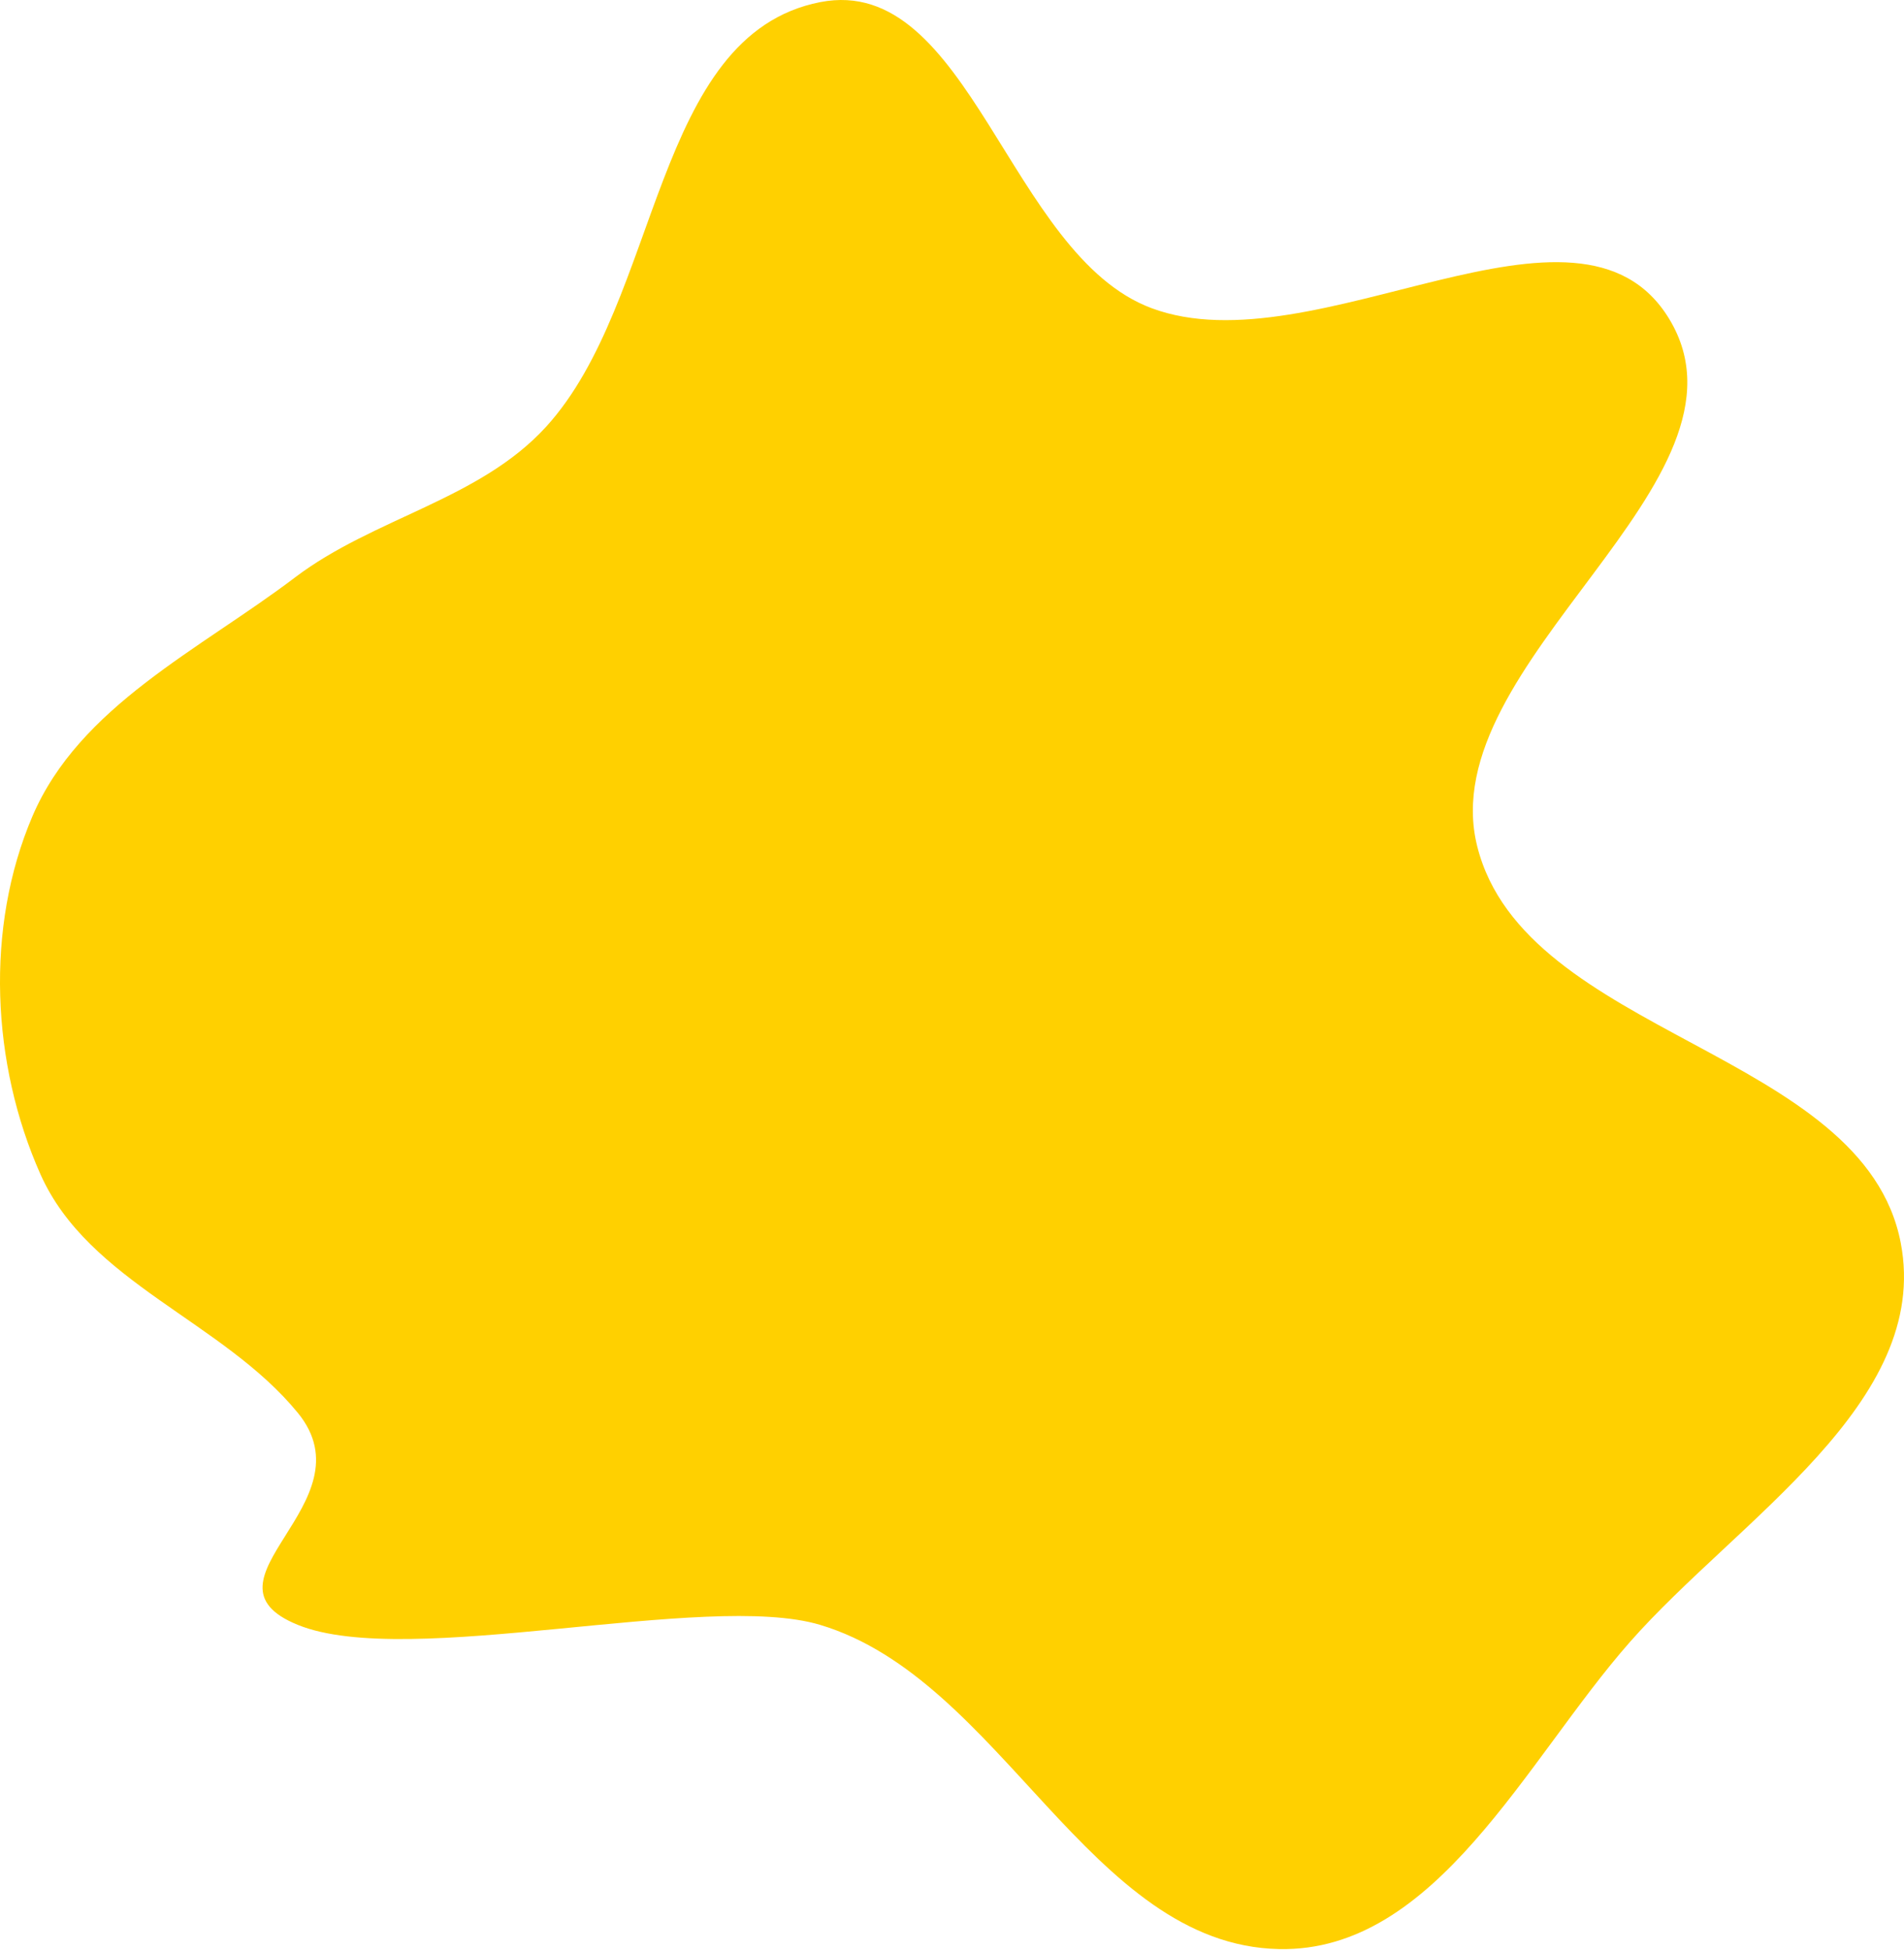 <?xml version="1.0" encoding="UTF-8"?> <svg xmlns="http://www.w3.org/2000/svg" width="126" height="129" viewBox="0 0 126 129" fill="none"> <path fill-rule="evenodd" clip-rule="evenodd" d="M54.276 0.141C64.163 -1.798 66.764 16.866 76.203 20.389C87.041 24.433 104.476 11.213 110.467 21.11C116.957 31.832 94.71 43.838 97.757 55.996C100.907 68.569 123.343 69.512 125.785 82.242C127.815 92.823 114.979 100.565 107.858 108.65C100.975 116.466 95.048 129.184 84.636 128.963C72.09 128.696 66.296 111.115 54.276 107.512C46.719 105.248 27.02 110.479 19.71 107.512C12.551 104.607 24.6 99.468 19.71 93.485C14.749 87.415 5.865 84.86 2.677 77.697C-0.575 70.394 -0.996 61.374 2.141 54.021C5.254 46.724 13.203 43 19.524 38.206C24.733 34.256 31.725 33.072 36.132 28.244C43.746 19.905 43.195 2.313 54.276 0.141Z" fill="#FFD000"></path> </svg> 
